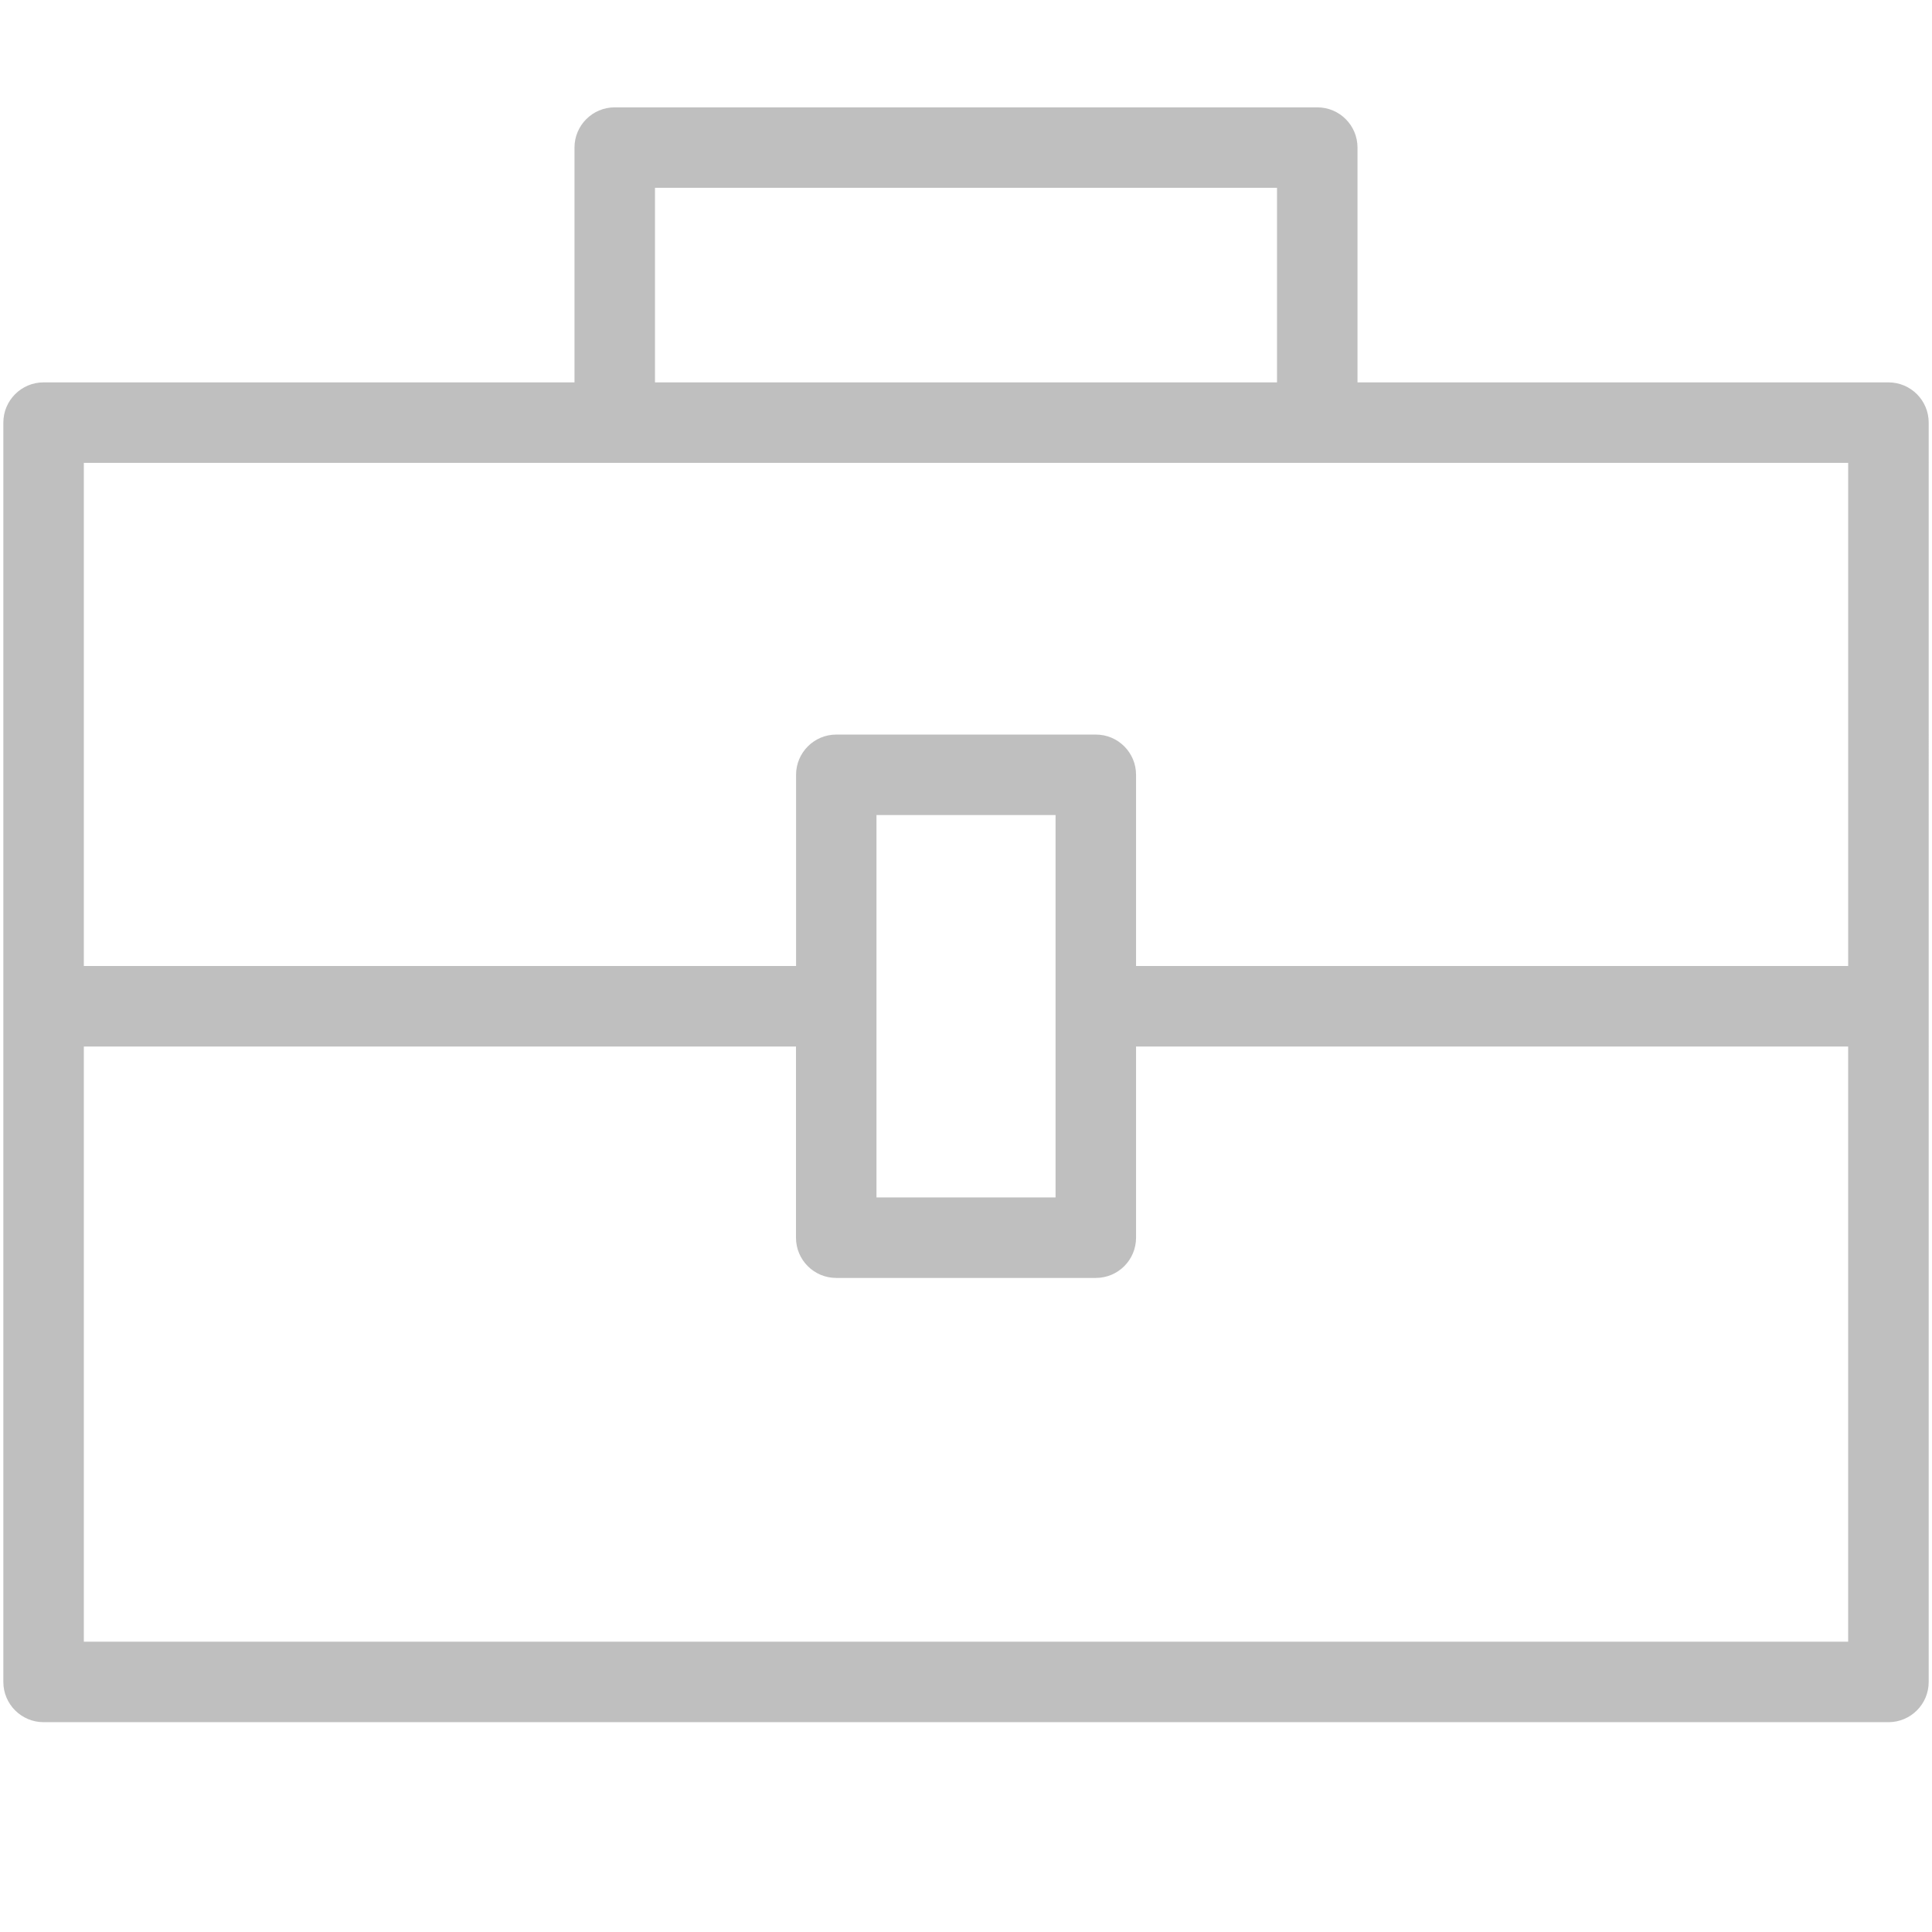 <svg t="1682852399442" class="icon" viewBox="0 0 1024 1024" version="1.1" xmlns="http://www.w3.org/2000/svg" p-id="2754" width="200" height="200"><path d="M1000.917 202.667 719.509 202.667 719.509 78.229c0-11.776-9.515-21.333-21.333-21.333L325.824 56.896c-11.776 0-21.333 9.557-21.333 21.333L304.491 202.667 23.104 202.667c-11.776 0-21.333 9.557-21.333 21.333l0 667.456c0 11.797 9.557 21.333 21.333 21.333l977.813 0c11.797 0 21.333-9.536 21.333-21.333L1022.251 224C1022.251 212.224 1012.715 202.667 1000.917 202.667zM347.157 99.563l329.685 0L676.843 202.667 347.157 202.667 347.157 99.563zM325.824 245.333l372.352 0 281.387 0L979.563 512 602.133 512l0-101.333c0-11.776-9.515-21.333-21.333-21.333l-137.536 0c-11.776 0-21.333 9.557-21.333 21.333L421.931 512 44.437 512 44.437 245.333 325.824 245.333zM464.555 432l94.912 0 0 202.667-94.912 0L464.555 432zM44.437 870.123 44.437 554.667l377.451 0 0 101.333c0 11.797 9.557 21.333 21.333 21.333l137.579 0c11.797 0 21.333-9.536 21.333-21.333L602.133 554.667l377.429 0 0 315.456L44.437 870.123z" p-id="2755" fill="#bfbfbf"></path></svg>